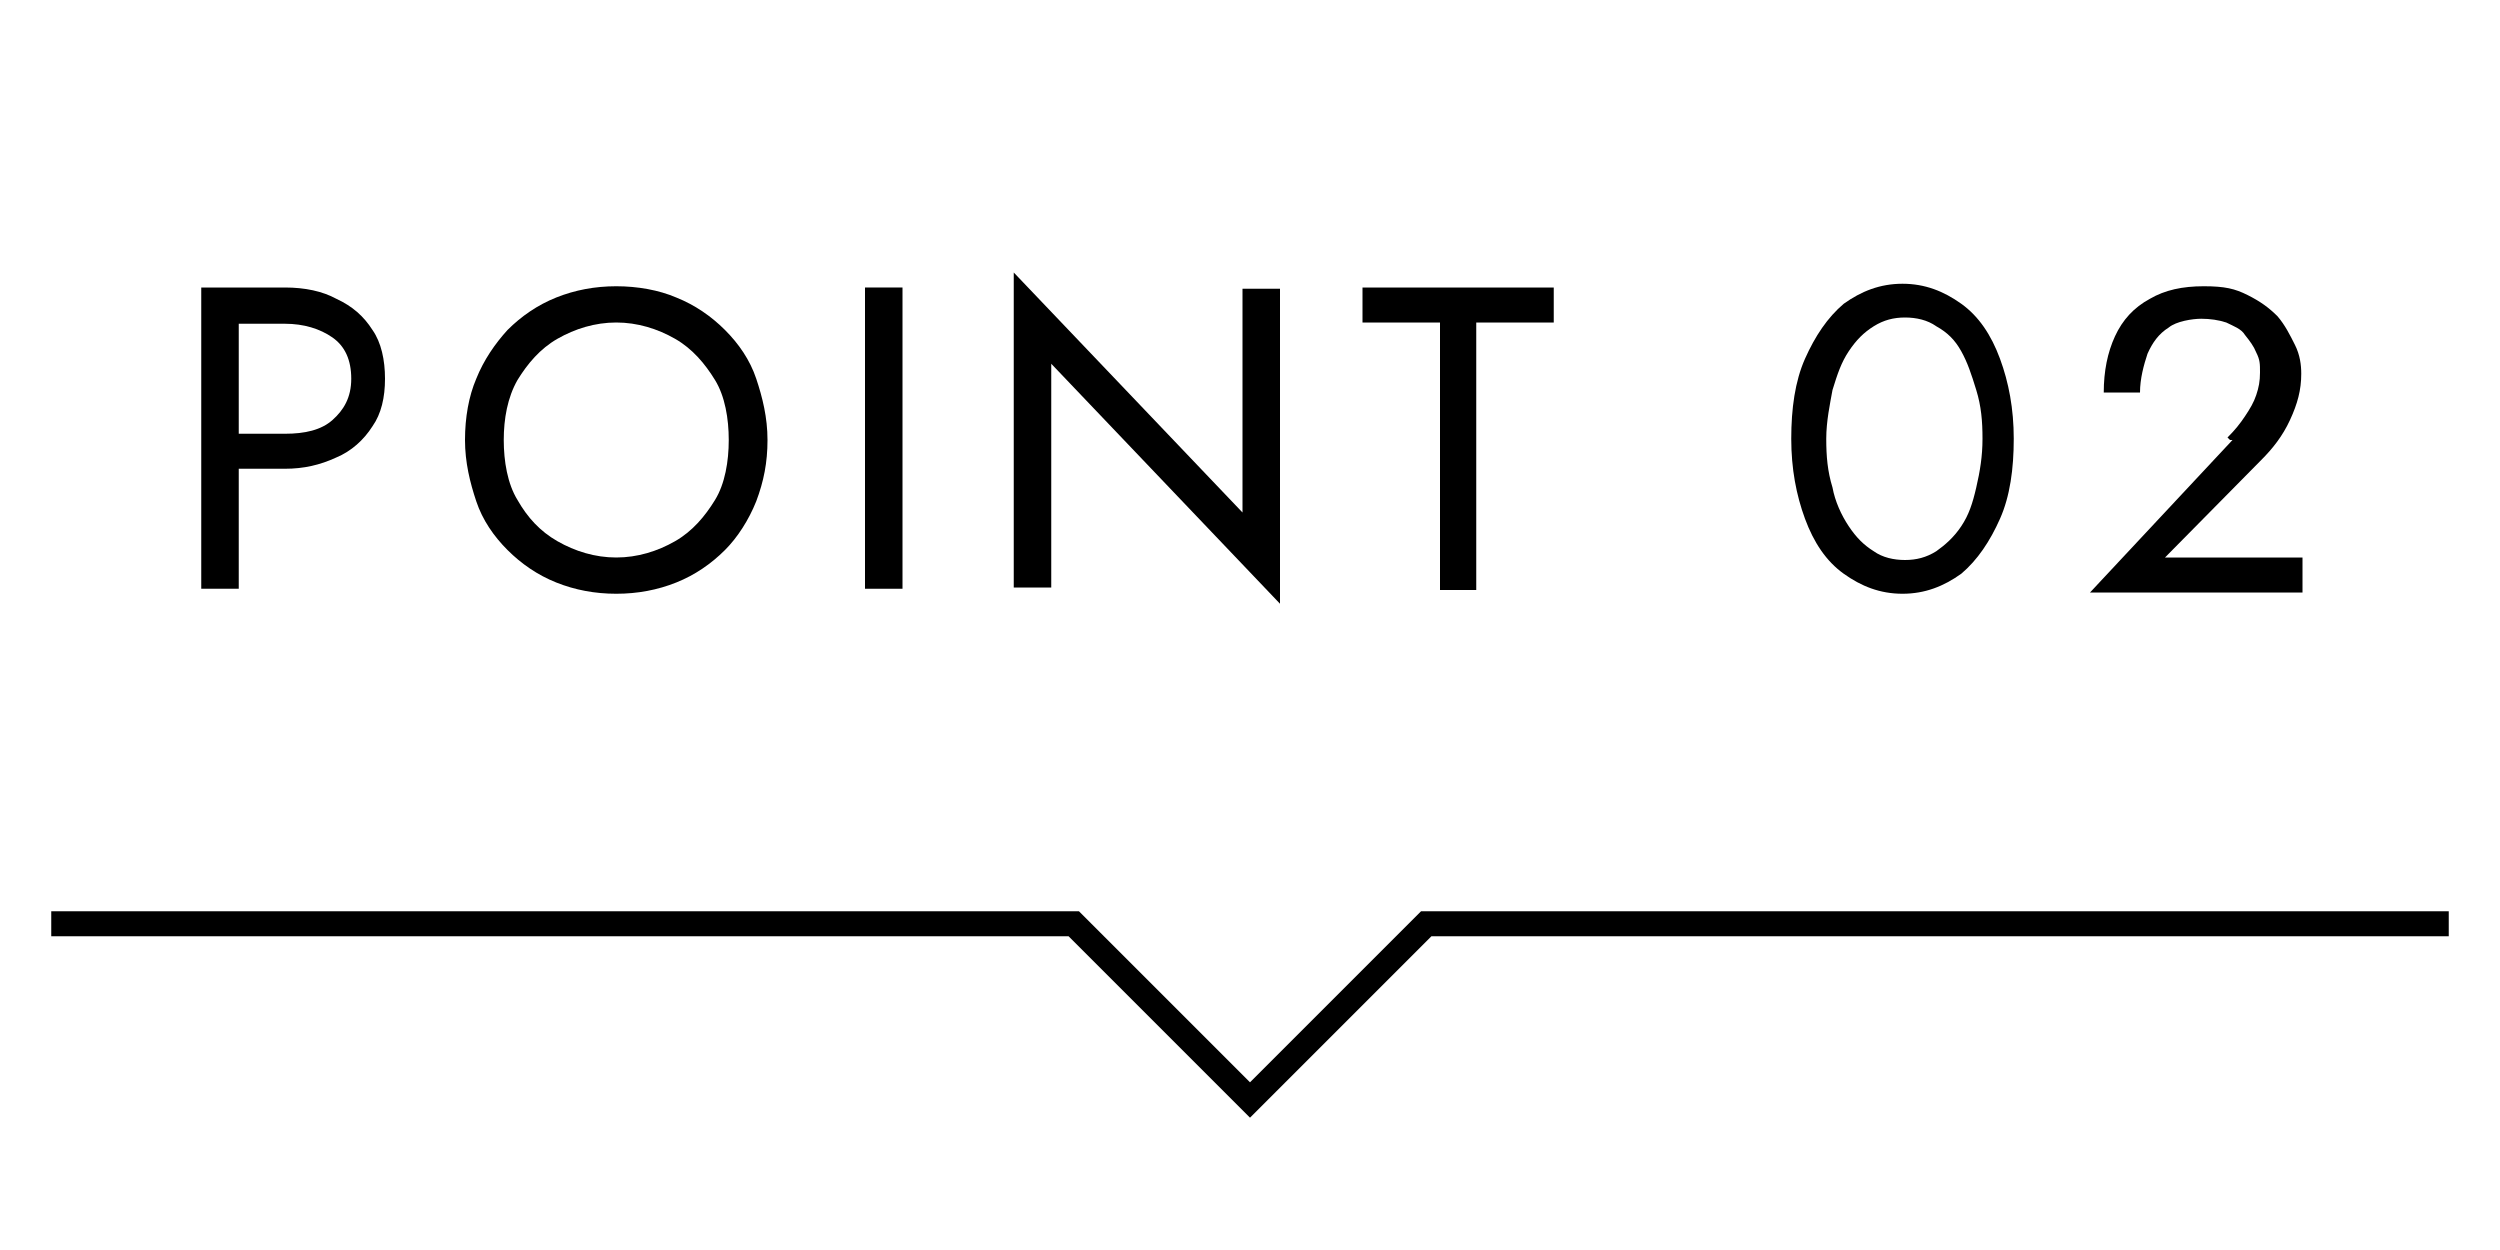 <?xml version="1.0" encoding="UTF-8"?>
<svg id="_レイヤー_1" xmlns="http://www.w3.org/2000/svg" version="1.1" viewBox="0 0 200 100">
  <!-- Generator: Adobe Illustrator 29.4.0, SVG Export Plug-In . SVG Version: 2.1.0 Build 152)  -->
  <defs>
    <style>
      .st0, .st1 {
        fill: none;
      }

      .st2 {
        isolation: isolate;
      }

      .st1 {
        stroke: #000;
        stroke-miterlimit: 10;
        stroke-width: 2px;
      }
    </style>
  </defs>
  <g class="st2">
    <g class="st2">
      <path d="M19.1,23v24.1h-3v-24.1h3ZM17.9,23h4.9c1.6,0,3,.3,4.1.9,1.3.6,2.2,1.4,2.9,2.5.7,1,1,2.4,1,3.9s-.3,2.8-1,3.8c-.7,1.1-1.7,2-2.9,2.5-1.3.6-2.6.9-4.1.9h-4.9v-2.8h4.9c1.6,0,2.9-.3,3.8-1.1s1.5-1.8,1.5-3.3-.5-2.6-1.5-3.3c-1-.7-2.3-1.1-3.8-1.1h-4.9v-2.8h0Z"/>
      <path d="M38.1,30.3c.6-1.5,1.5-2.8,2.5-3.9,1.1-1.1,2.4-2,3.9-2.6,1.5-.6,3.1-.9,4.8-.9s3.4.3,4.8.9c1.5.6,2.8,1.5,3.9,2.6s2,2.4,2.5,3.9.9,3.1.9,4.9-.3,3.3-.9,4.9c-.6,1.5-1.5,2.9-2.5,3.9-1.1,1.1-2.4,2-3.9,2.6-1.5.6-3.1.9-4.8.9s-3.3-.3-4.8-.9-2.8-1.5-3.9-2.6-2-2.4-2.5-3.9-.9-3.1-.9-4.9.3-3.5.9-4.9ZM41.4,40c.8,1.4,1.8,2.5,3.2,3.3,1.4.8,3,1.3,4.7,1.3s3.3-.5,4.7-1.3,2.4-2,3.2-3.3,1.1-3.1,1.1-4.8-.3-3.5-1.1-4.8-1.8-2.5-3.2-3.3-3-1.3-4.7-1.3-3.3.5-4.7,1.3-2.4,2-3.2,3.3c-.8,1.4-1.1,3.1-1.1,4.8s.3,3.5,1.1,4.8Z"/>
      <path d="M72.2,23v24.1h-3v-24.1h3Z"/>
      <path d="M102.4,23v25.3l-18.3-19.2v17.9h-3v-25.2l18.3,19.2v-17.9h3Z"/>
      <path d="M109,23h15.3v2.8h-6.2v21.4h-2.9v-21.4h-6.2s0-2.8,0-2.8Z"/>
      <path d="M144.4,28.7c.8-1.8,1.8-3.3,3.1-4.4,1.4-1,2.9-1.6,4.7-1.6s3.3.6,4.7,1.6c1.4,1,2.4,2.5,3.1,4.4s1.1,4,1.1,6.4-.3,4.6-1.1,6.4c-.8,1.8-1.8,3.3-3.1,4.4-1.4,1-2.9,1.6-4.7,1.6s-3.3-.6-4.7-1.6c-1.4-1-2.4-2.5-3.1-4.4s-1.1-4-1.1-6.4.3-4.6,1.1-6.4ZM146.6,39c.2,1.1.7,2.2,1.3,3.1.6.9,1.2,1.5,2,2,.7.5,1.6.7,2.5.7s1.7-.2,2.5-.7c.7-.5,1.4-1.1,2-2s.9-1.8,1.2-3.1.5-2.5.5-3.9-.1-2.6-.5-3.9-.7-2.2-1.2-3.1-1.1-1.5-2-2c-.7-.5-1.6-.7-2.5-.7s-1.7.2-2.5.7-1.4,1.1-2,2c-.6.9-.9,1.8-1.3,3.1-.2,1.1-.5,2.5-.5,3.9s.1,2.6.5,3.9Z"/>
      <path d="M178.2,35c.6-.6,1-1.1,1.4-1.7s.7-1.1.9-1.7.3-1.1.3-1.8,0-1-.3-1.6c-.2-.5-.5-.9-.9-1.4-.3-.5-.9-.7-1.5-1-.6-.2-1.3-.3-2-.3s-2,.2-2.6.7c-.8.5-1.3,1.2-1.7,2.1-.3.9-.6,2-.6,3.1h-2.9c0-1.7.3-3.2.9-4.5s1.5-2.3,2.8-3c1.2-.7,2.6-1,4.3-1s2.5.2,3.5.7,1.7,1,2.4,1.7c.6.7,1,1.5,1.4,2.3s.5,1.6.5,2.3c0,1.3-.3,2.4-.9,3.7s-1.4,2.3-2.3,3.2l-7.7,7.8h11v2.8h-17l11.4-12.2h-.2Z"/>
    </g>
  </g>
  <polyline class="st1" points="4.1 73.9 85.9 73.9 100 88 114.1 73.9 195.9 73.9"/>
  <rect class="st0" width="200" height="100"/>
</svg>